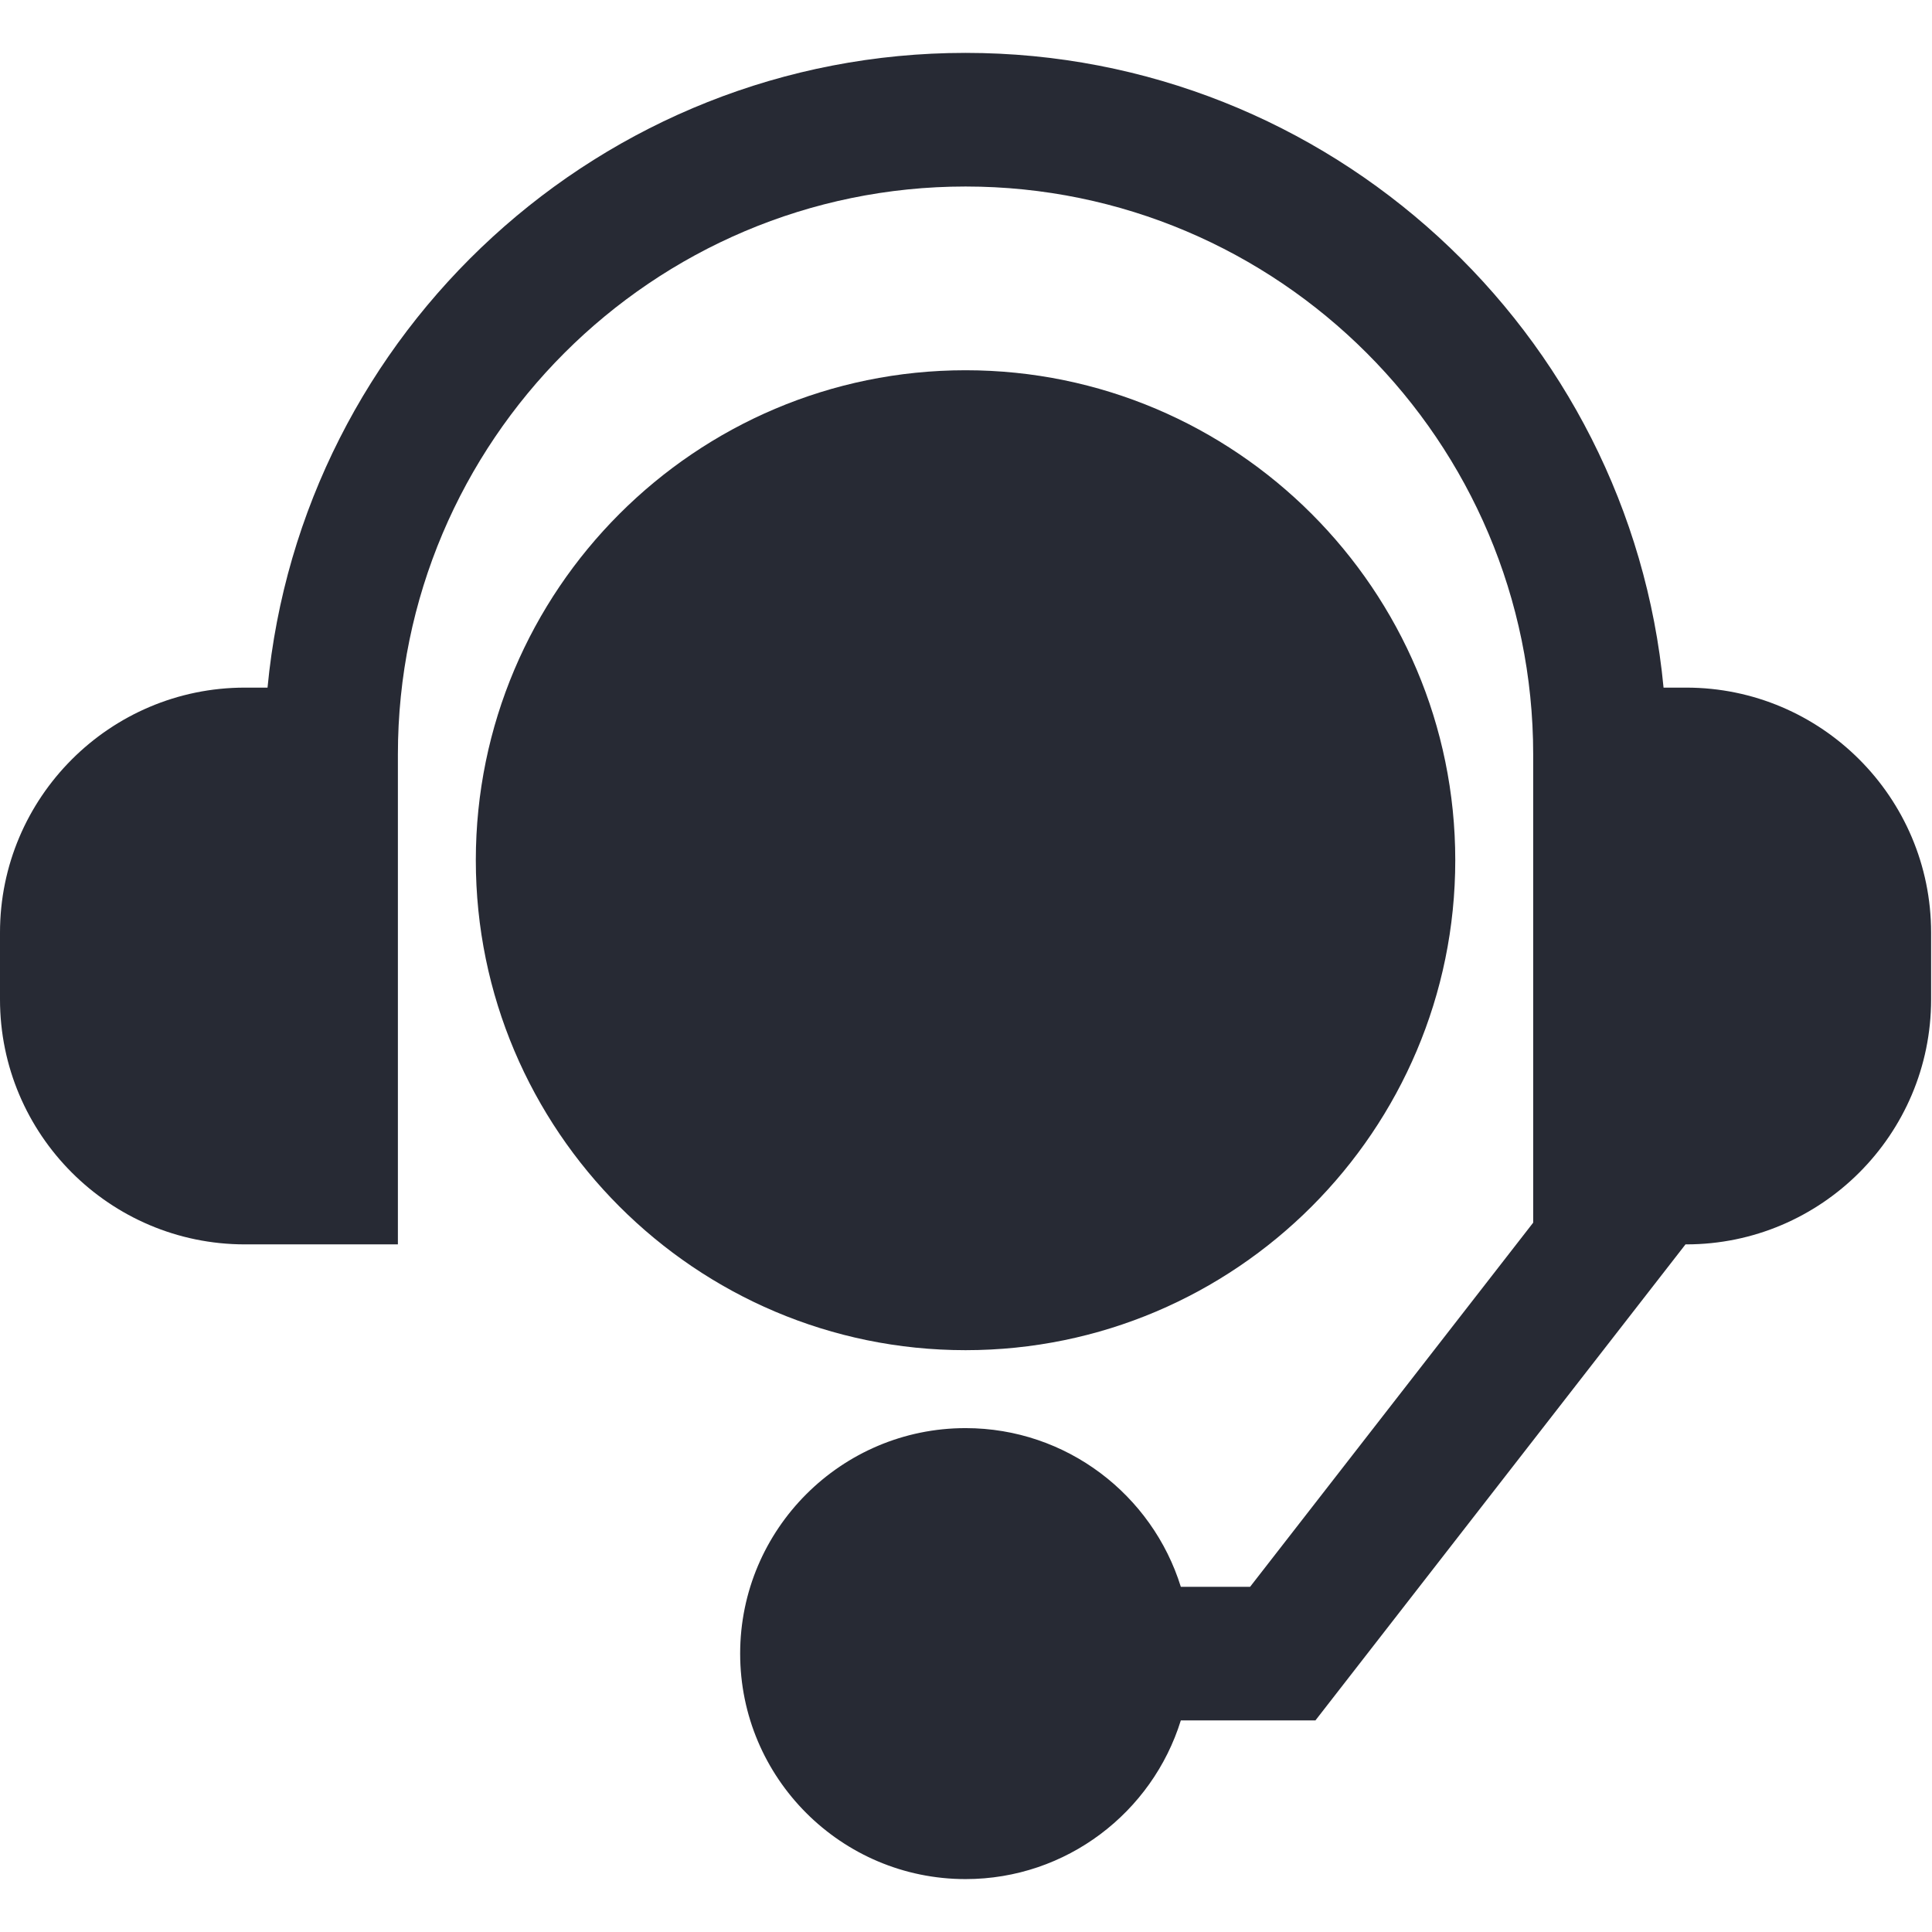 <svg width="78" height="78" viewBox="0 0 78 78" fill="none" xmlns="http://www.w3.org/2000/svg">
<path d="M38.982 14.948C28.079 14.948 19.21 23.822 19.21 34.729C19.21 45.636 28.079 54.51 38.982 54.51C49.884 54.51 58.753 45.636 58.753 34.729C58.753 23.822 49.884 14.948 38.982 14.948Z" fill="#272A34"/>
<path d="M68.078 27.761H67.162C65.8 13.404 53.682 2.135 38.982 2.135C24.281 2.135 12.164 13.404 10.801 27.761H9.886C4.435 27.761 0 32.198 0 37.651V40.349C0 45.802 4.435 50.239 9.886 50.239H16.064V30.458C16.064 17.816 26.345 7.53 38.982 7.53C51.618 7.53 61.899 17.816 61.899 30.458V49.362L50.47 64.063H47.673C46.522 60.356 43.061 57.657 38.982 57.657C33.964 57.657 29.882 61.741 29.882 66.761C29.882 71.781 33.964 75.864 38.982 75.864C43.061 75.864 46.522 73.165 47.673 69.458H53.107L68.048 50.239H68.078C73.529 50.239 77.964 45.802 77.964 40.349V37.651C77.963 32.198 73.529 27.761 68.078 27.761Z" fill="#272A34"/>
</svg>
